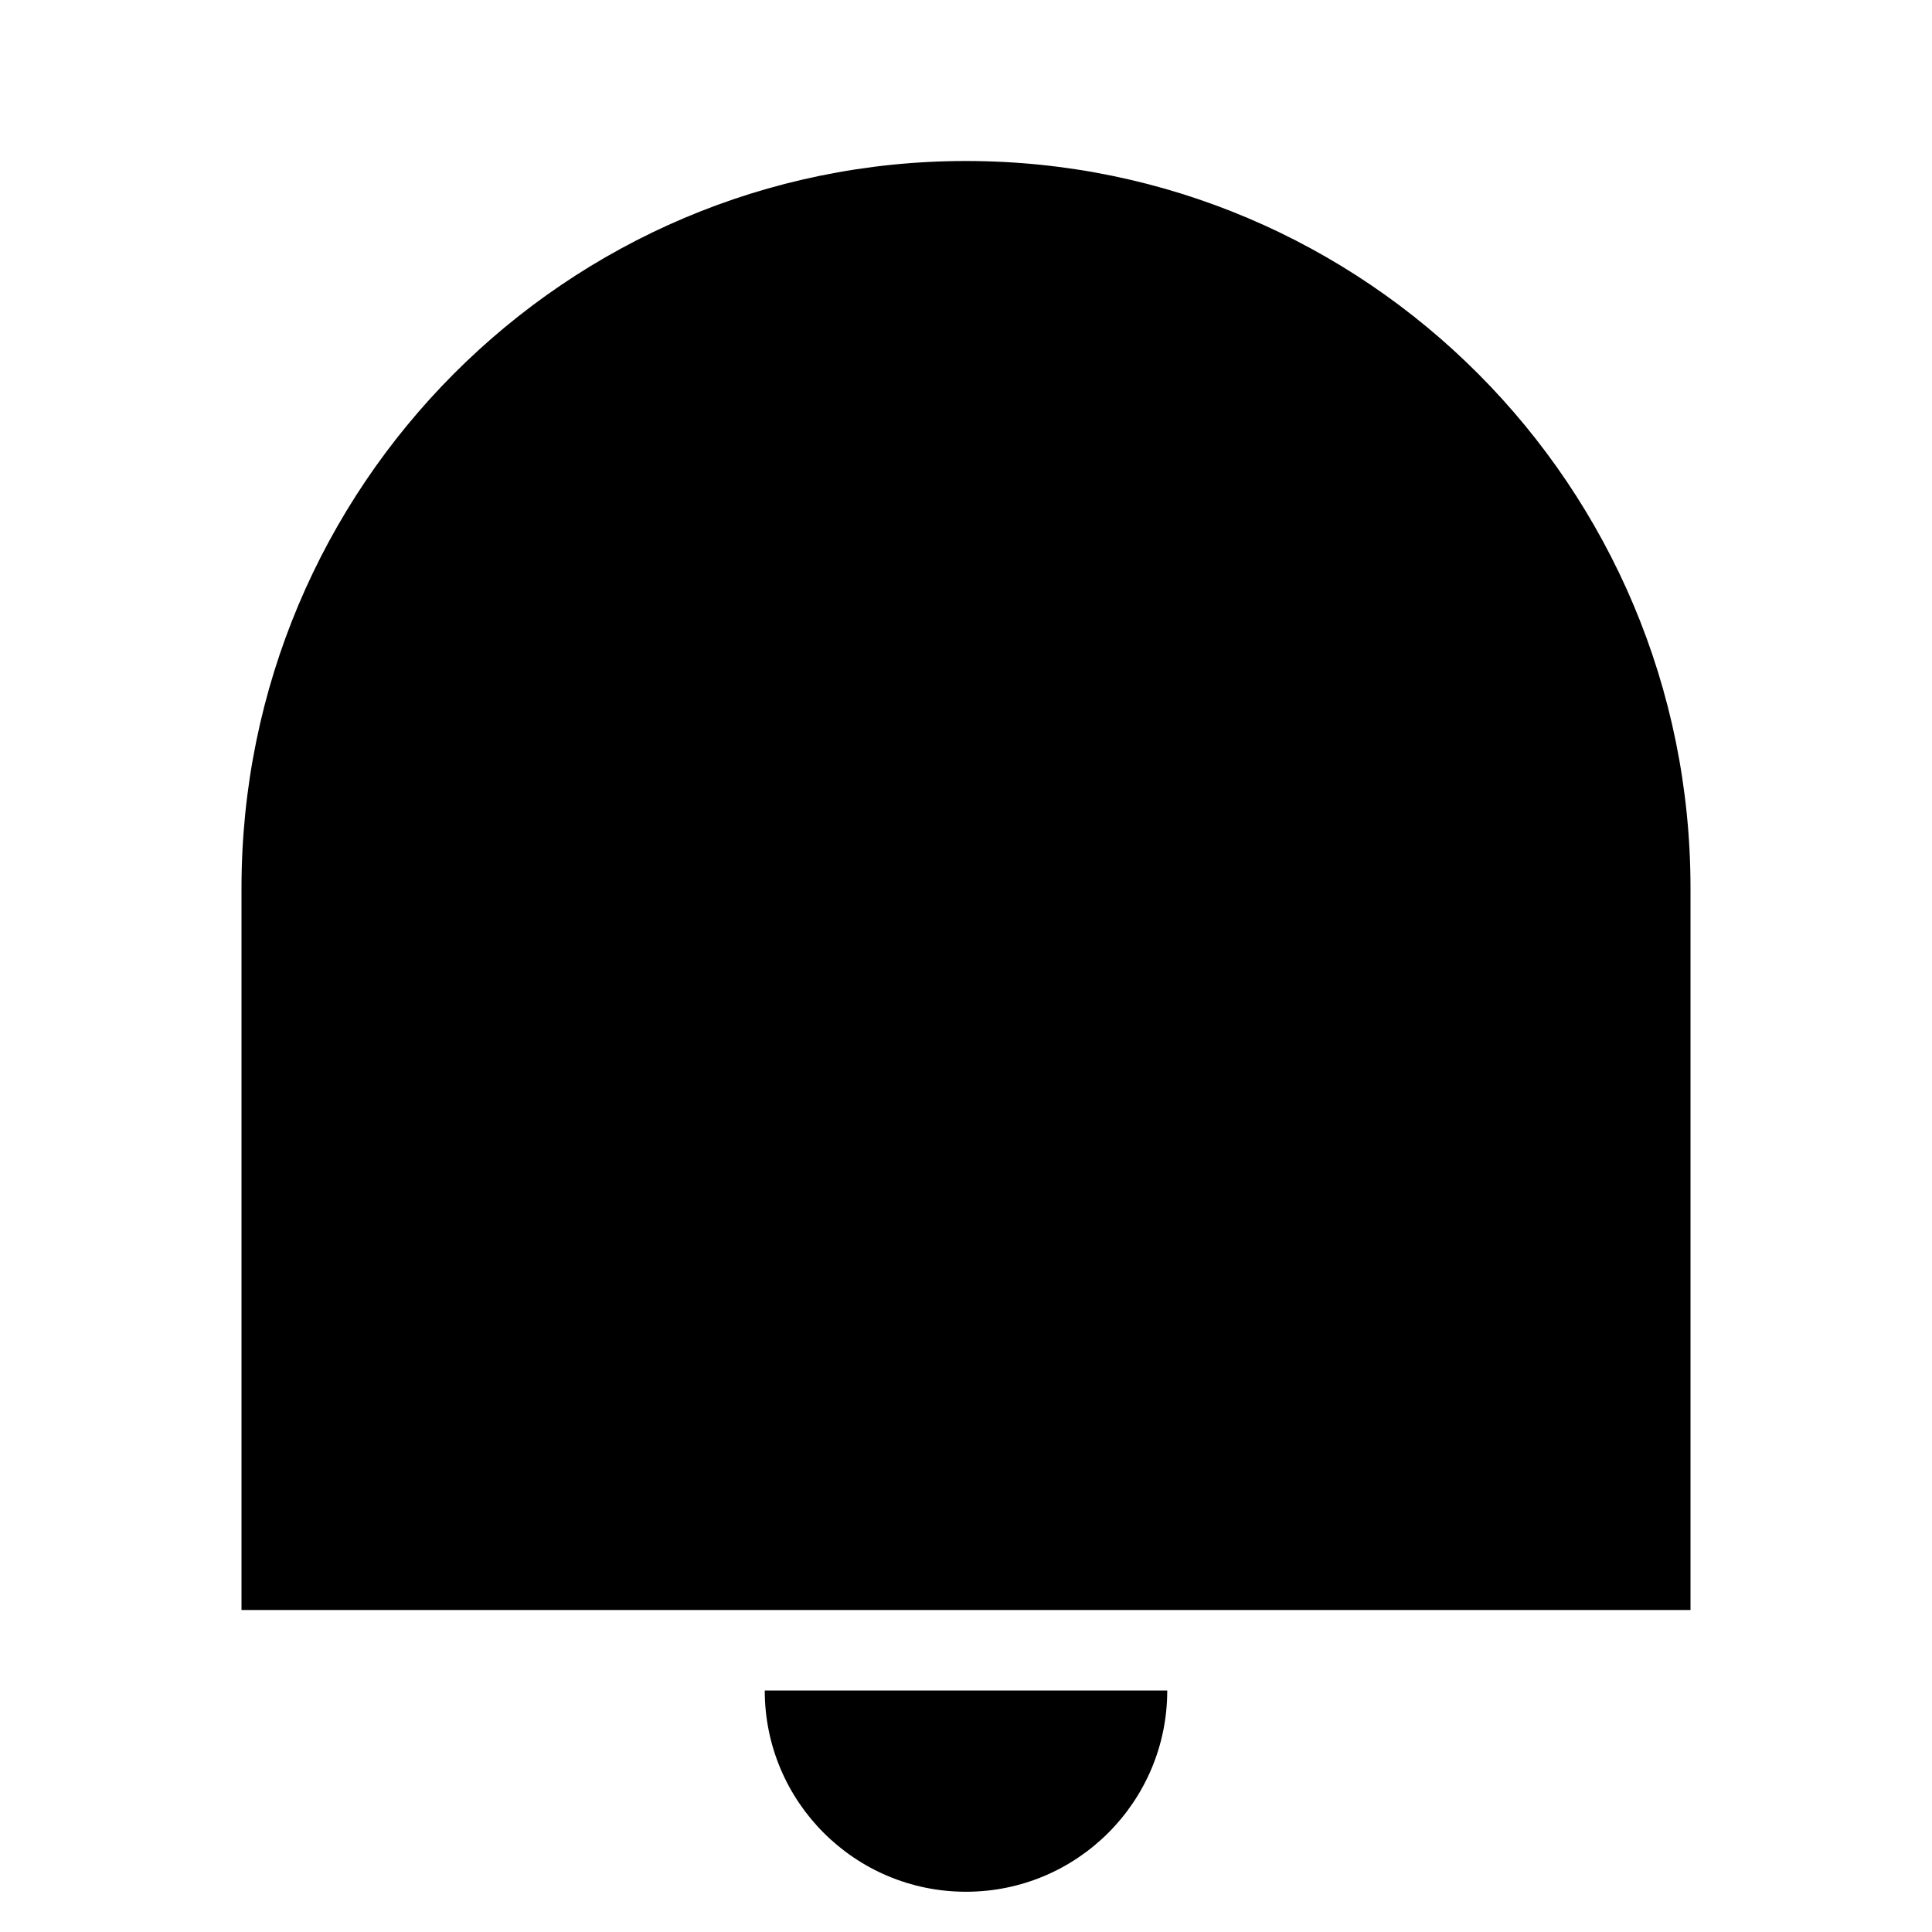 <svg viewBox="0 0 24 24" fill="currentColor" xmlns="http://www.w3.org/2000/svg"><path d="M12 2C16.971 2 21 6.043 21 11.031V20H3V11.031C3 6.043 7.029 2 12 2ZM9.5 21H14.5C14.5 22.381 13.381 23.5 12 23.5C10.619 23.5 9.5 22.381 9.5 21Z"/></svg>